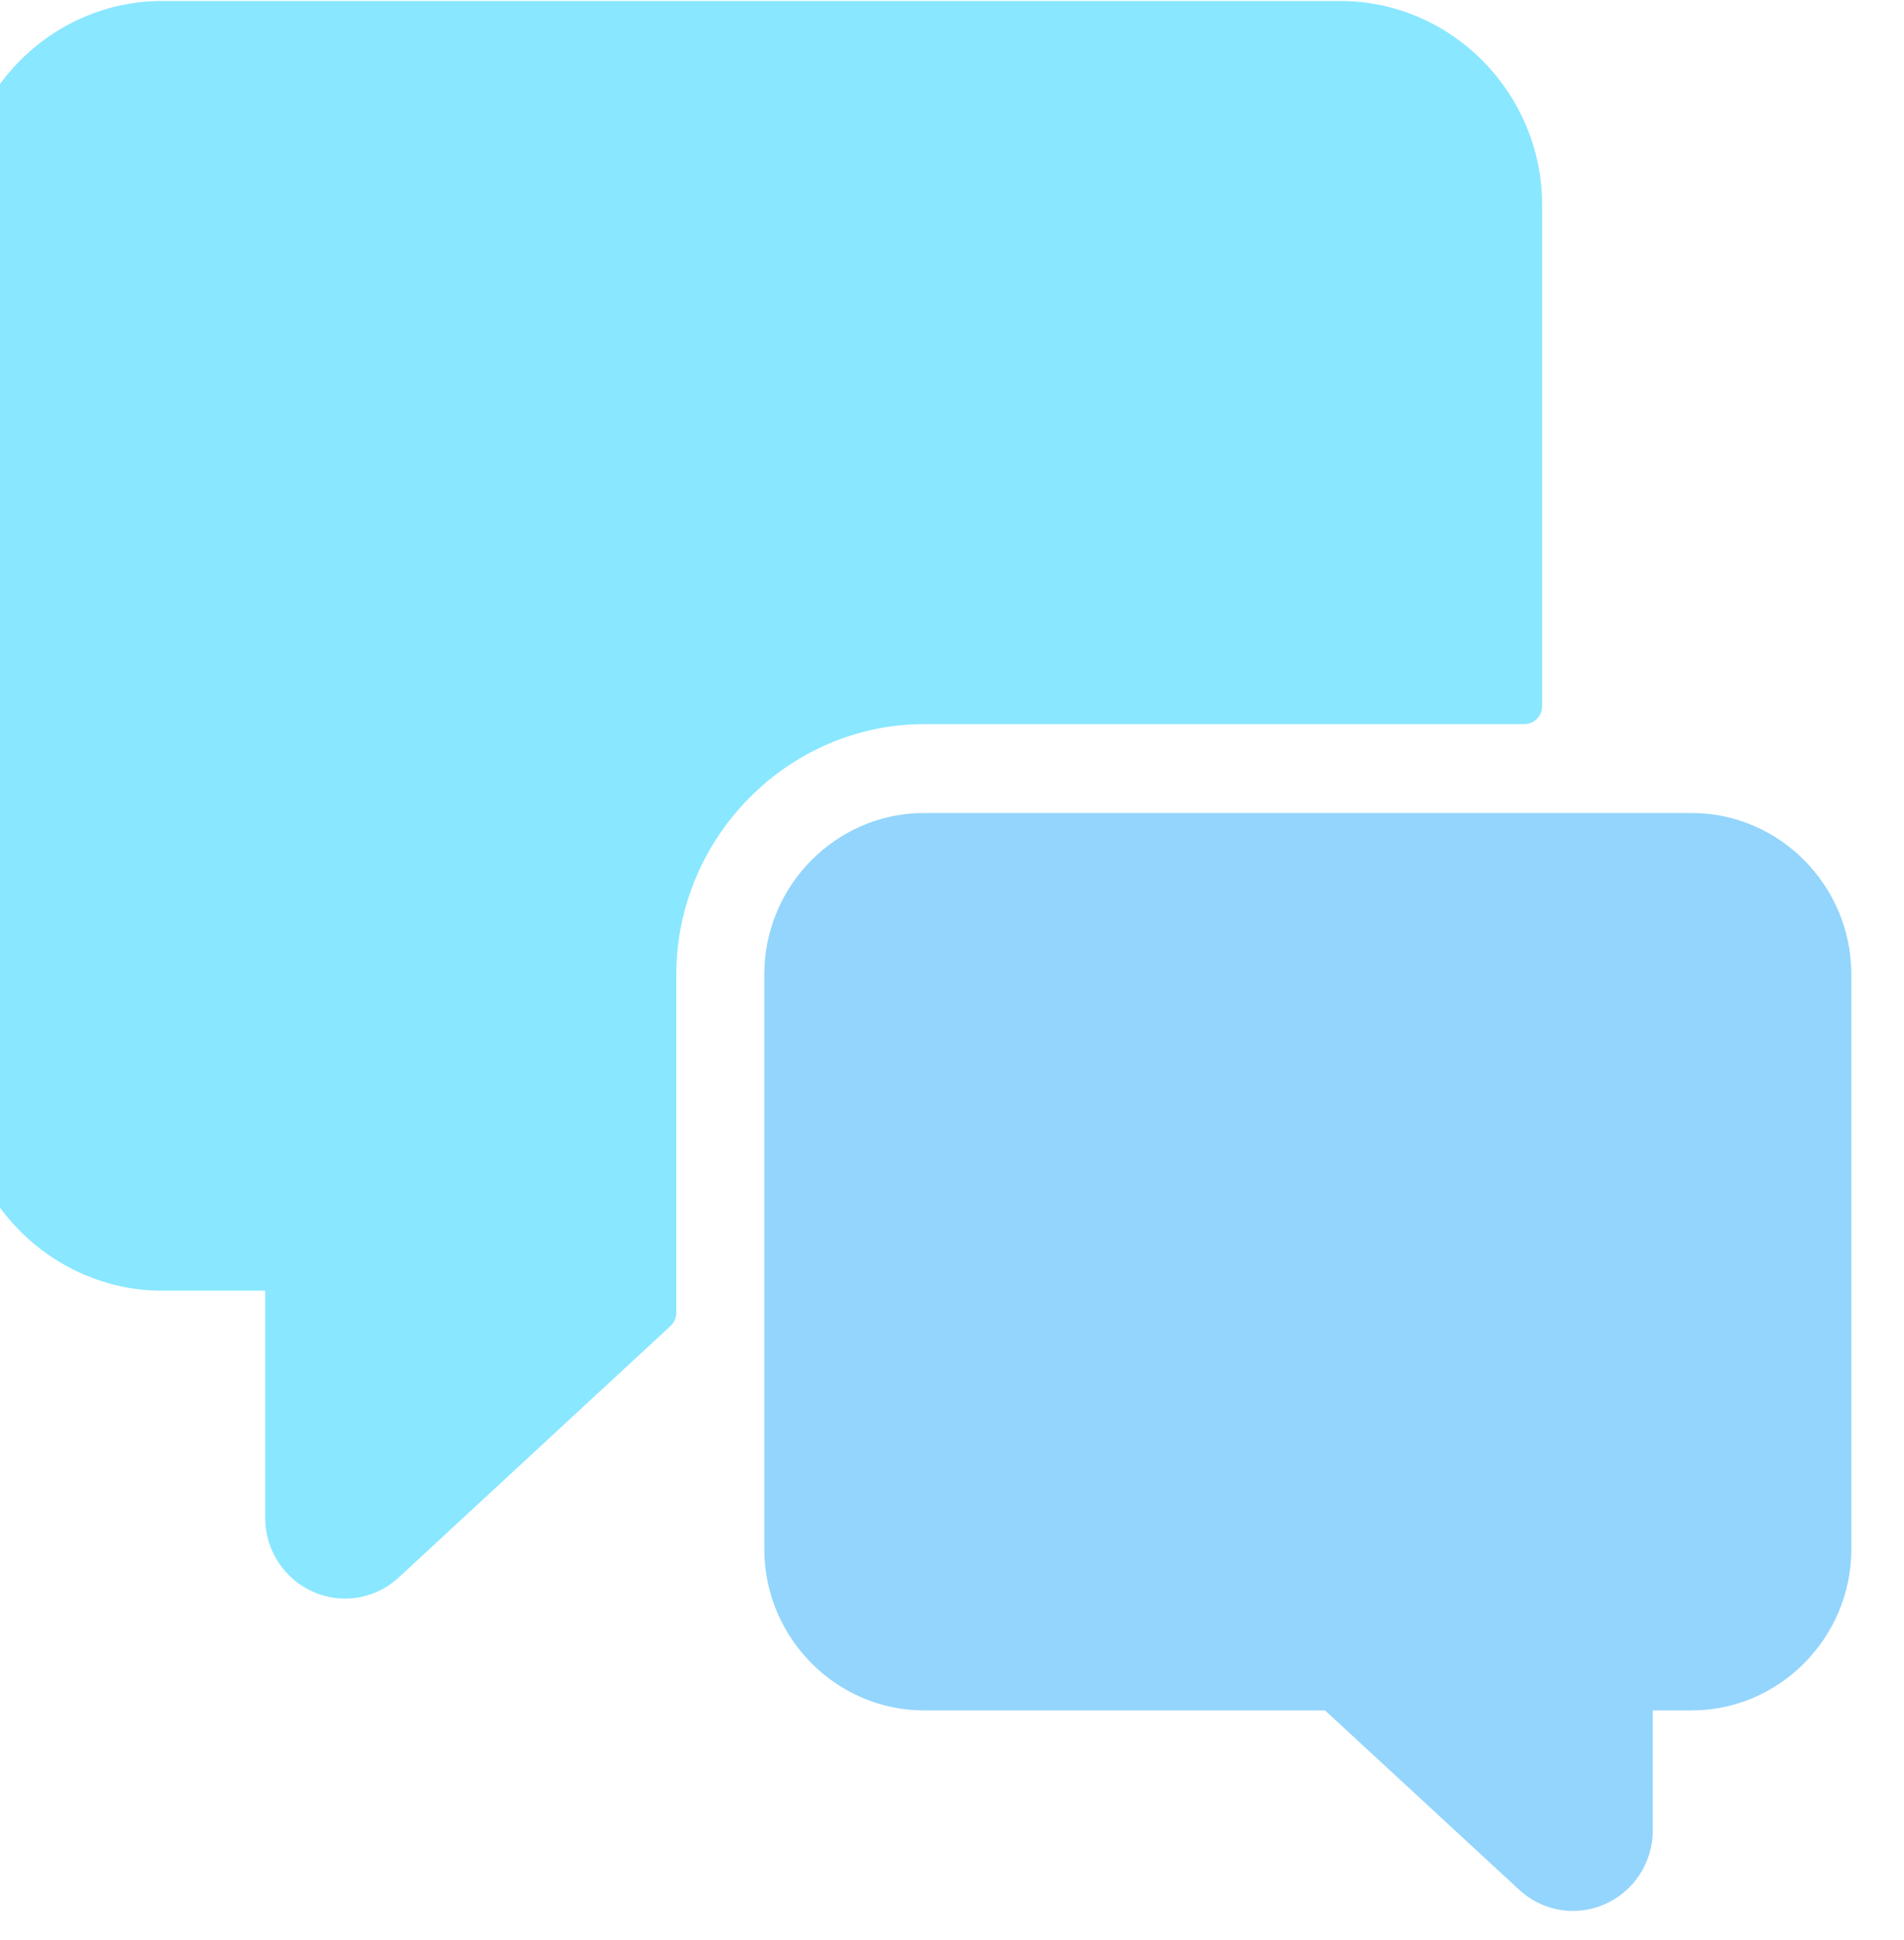 <?xml version="1.0" encoding="UTF-8" standalone="no"?>
<!DOCTYPE svg PUBLIC "-//W3C//DTD SVG 1.1//EN" "http://www.w3.org/Graphics/SVG/1.1/DTD/svg11.dtd">
<svg width="100%" height="100%" viewBox="0 0 53 54" version="1.1" xmlns="http://www.w3.org/2000/svg" xmlns:xlink="http://www.w3.org/1999/xlink" xml:space="preserve" xmlns:serif="http://www.serif.com/" style="fill-rule:evenodd;clip-rule:evenodd;stroke-linejoin:round;stroke-miterlimit:2;">
    <g transform="matrix(1,0,0,1,-2536.11,-47.162)">
        <g transform="matrix(1.879,0,0,0.721,0,0)">
            <g transform="matrix(0.842,0,0,0.959,231.202,4.786)">
                <g opacity="0.5">
                    <g transform="matrix(0.919,0,0,0.919,154.355,35.029)">
                        <g transform="matrix(0.074,0,0,0.171,1275.92,28.77)">
                            <path d="M416,192L416,63.52C415.974,37.461 394.539,16.026 368.48,16L63.52,16C37.461,16.026 16.026,37.461 16,63.52L16,289.6C16.035,315.655 37.465,337.085 63.52,337.12L94.88,337.12L94.88,400C94.89,406.341 98.668,412.104 104.48,414.64C106.495,415.536 108.675,415.999 110.88,416C114.884,416 118.745,414.498 121.696,411.792L192,347.376L192,260.64C192.087,223.018 223.018,192.087 260.64,192L416,192Z" style="fill:rgb(20,207,255);fill-rule:nonzero;stroke:rgb(20,207,255);stroke-width:9.23px;"/>
                        </g>
                        <g transform="matrix(0.074,0,0,0.171,1275.92,28.77)">
                            <path d="M459.36,224L260.64,224C240.547,224.018 224.018,240.547 224,260.64L224,408C224.018,428.093 240.547,444.622 260.64,444.64L366.24,444.64L417.808,491.808C420.765,494.512 424.633,496.009 428.64,496C430.845,495.999 433.025,495.536 435.04,494.64C440.852,492.104 444.63,486.341 444.64,480L444.64,444.64L459.36,444.64C479.453,444.622 495.982,428.093 496,408L496,260.64C495.982,240.547 479.453,224.018 459.36,224Z" style="fill:rgb(40,171,250);fill-rule:nonzero;stroke:rgb(40,171,250);stroke-width:9.23px;"/>
                        </g>
                    </g>
                </g>
            </g>
        </g>
    </g>
</svg>
